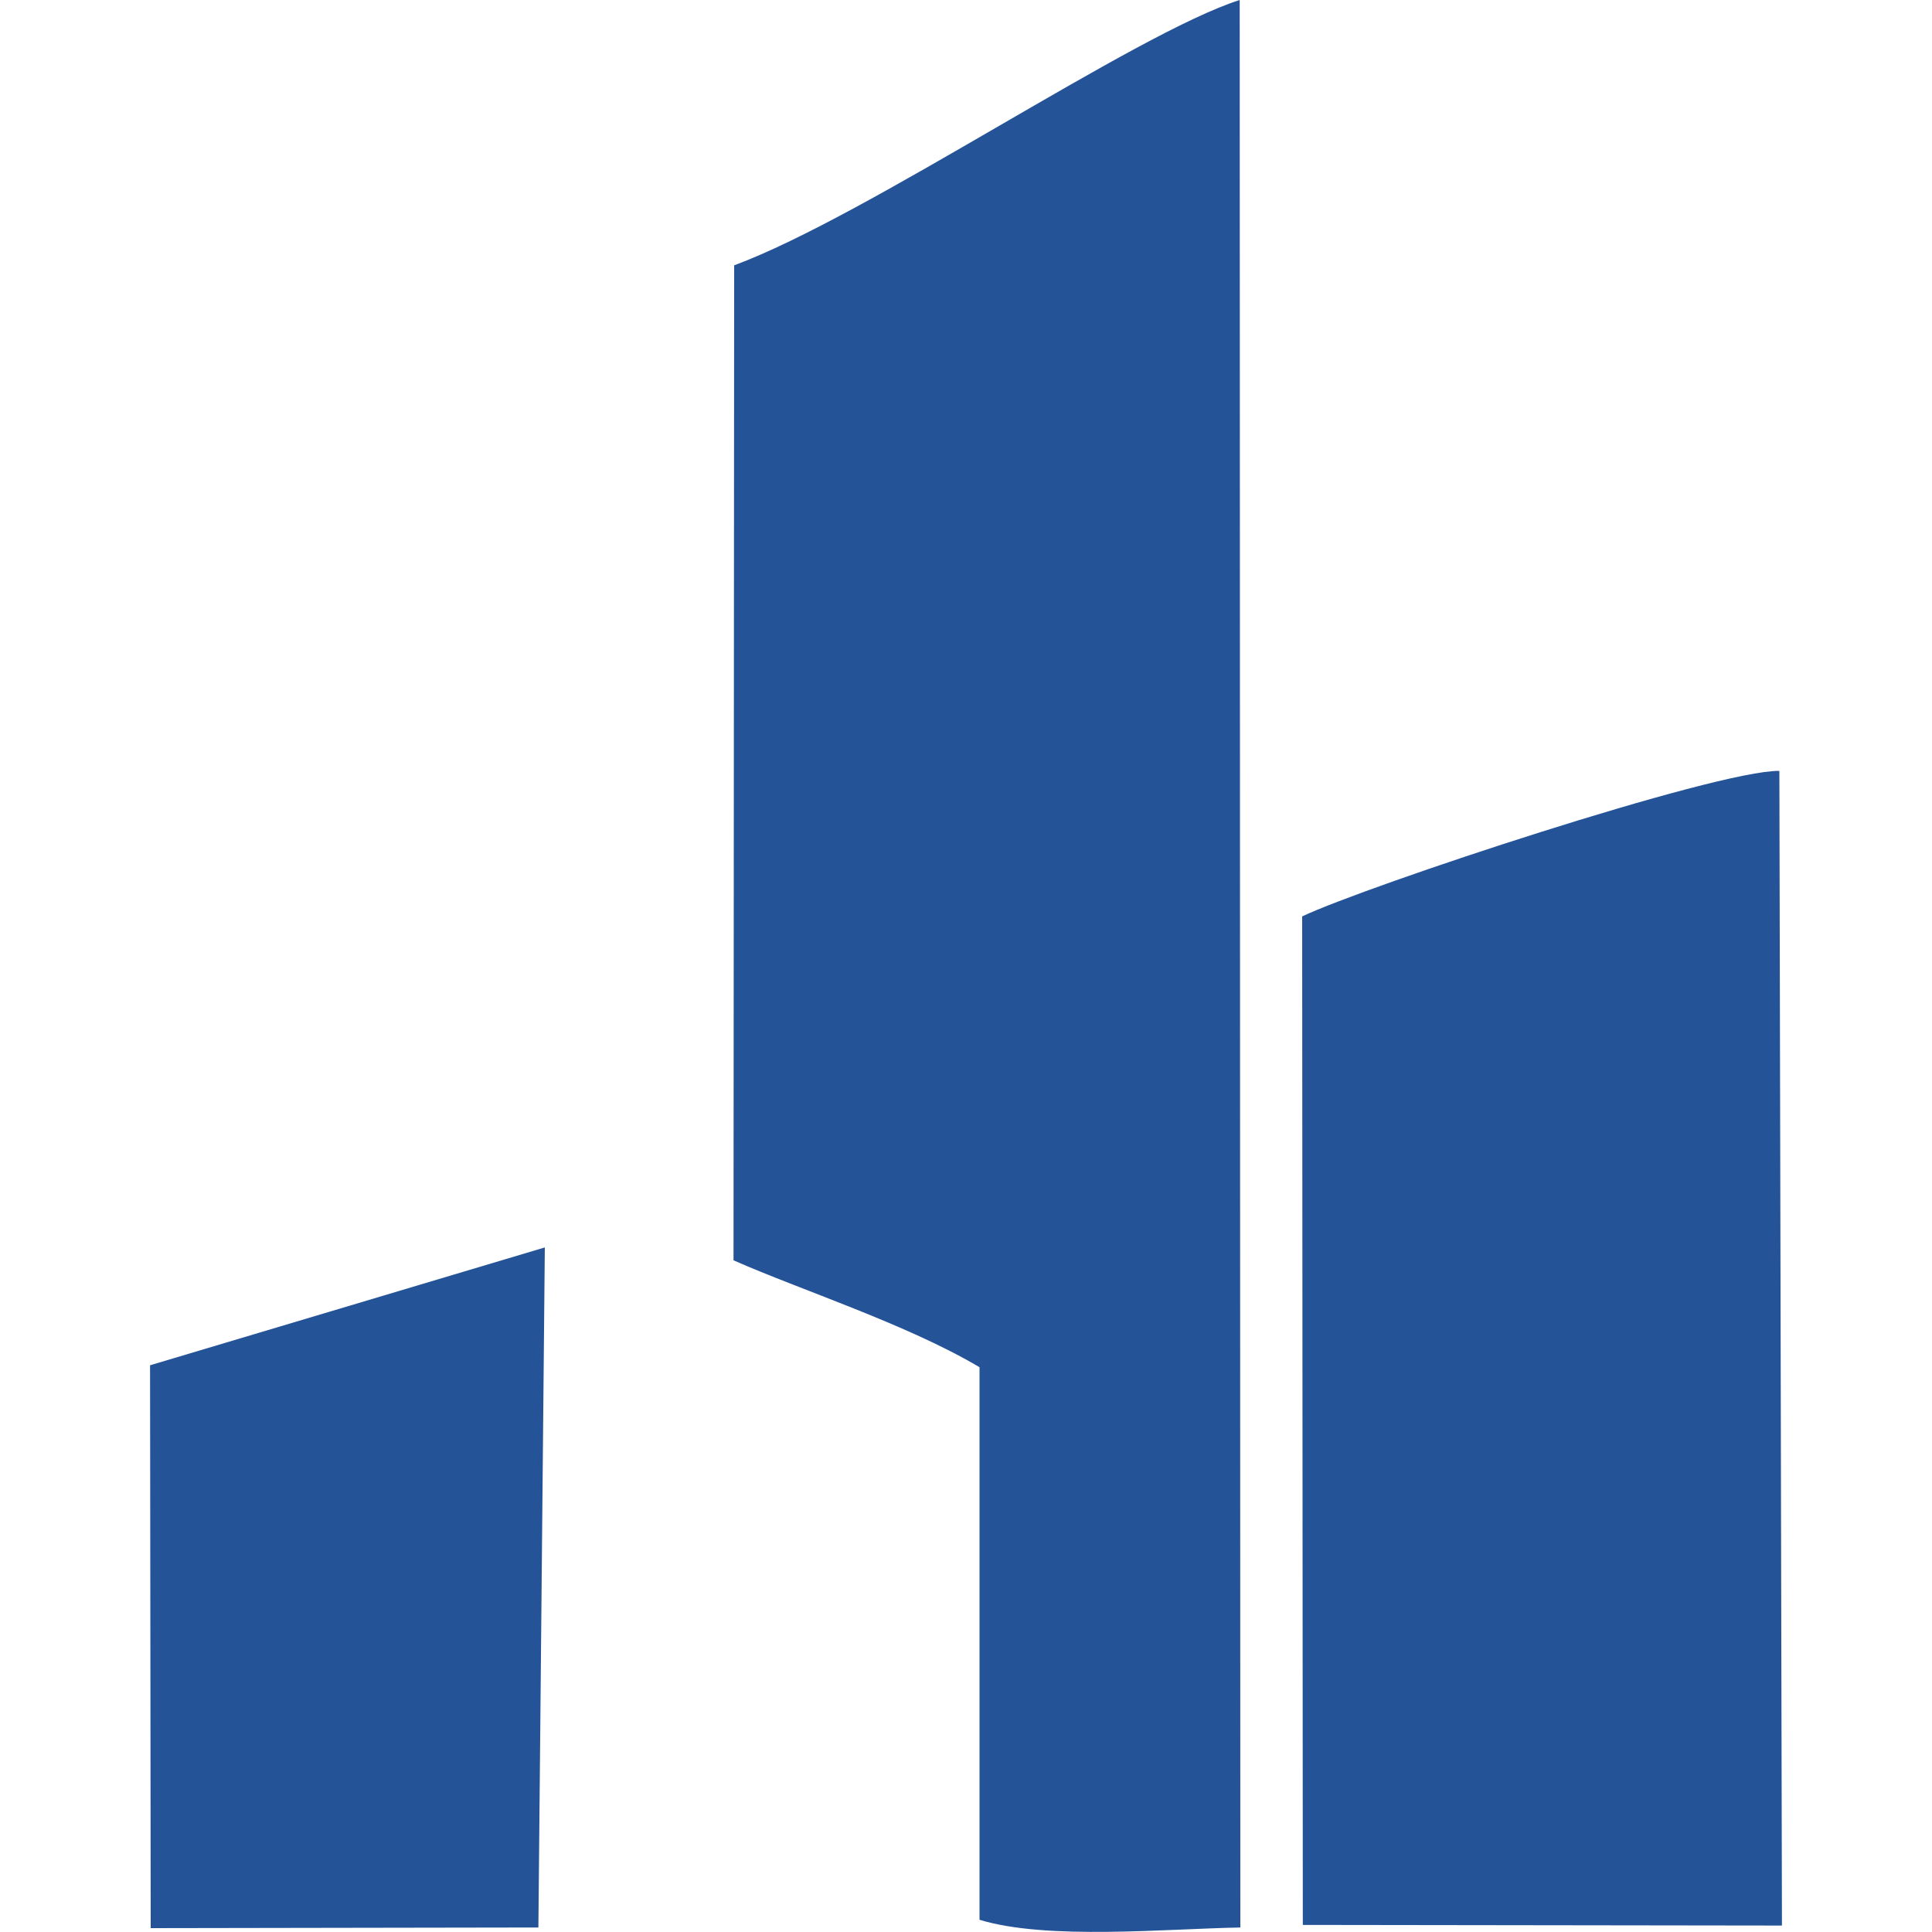 <?xml version="1.0" encoding="UTF-8"?>
<!DOCTYPE svg PUBLIC "-//W3C//DTD SVG 1.1//EN" "http://www.w3.org/Graphics/SVG/1.1/DTD/svg11.dtd">
<!-- Creator: CorelDRAW -->
<svg xmlns="http://www.w3.org/2000/svg" xml:space="preserve" width="30px" height="30px" version="1.1" style="shape-rendering:geometricPrecision; text-rendering:geometricPrecision; image-rendering:optimizeQuality; fill-rule:evenodd; clip-rule:evenodd"
viewBox="0 0 30 30"
 xmlns:xlink="http://www.w3.org/1999/xlink"
 xmlns:xodm="http://www.corel.com/coreldraw/odm/2003">
 <defs>
  <style type="text/css">
   <![CDATA[
    .fil0 {fill:#245397}
   ]]>
  </style>
 </defs>
 <g id="Слой_x0020_1">
  <g id="_1905141978288">
   <path class="fil0" d="M11.39 19.57c1.04,0.46 2.69,0.99 3.82,1.66l0 8.58c1.04,0.32 2.91,0.14 4.05,0.12l-0.01 -29.93c-1.63,0.52 -5.77,3.35 -7.85,4.12l-0.01 15.45z"/>
   <path class="fil0" d="M20.22 14.23l0.01 15.66 7.44 0.01 -0.04 -17.93c-0.99,-0.01 -6.42,1.79 -7.41,2.26z"/>
   <polygon class="fil0" points="2.34,29.94 8.36,29.93 8.46,19.37 2.33,21.2 "/>
  </g>
 </g>
</svg>
